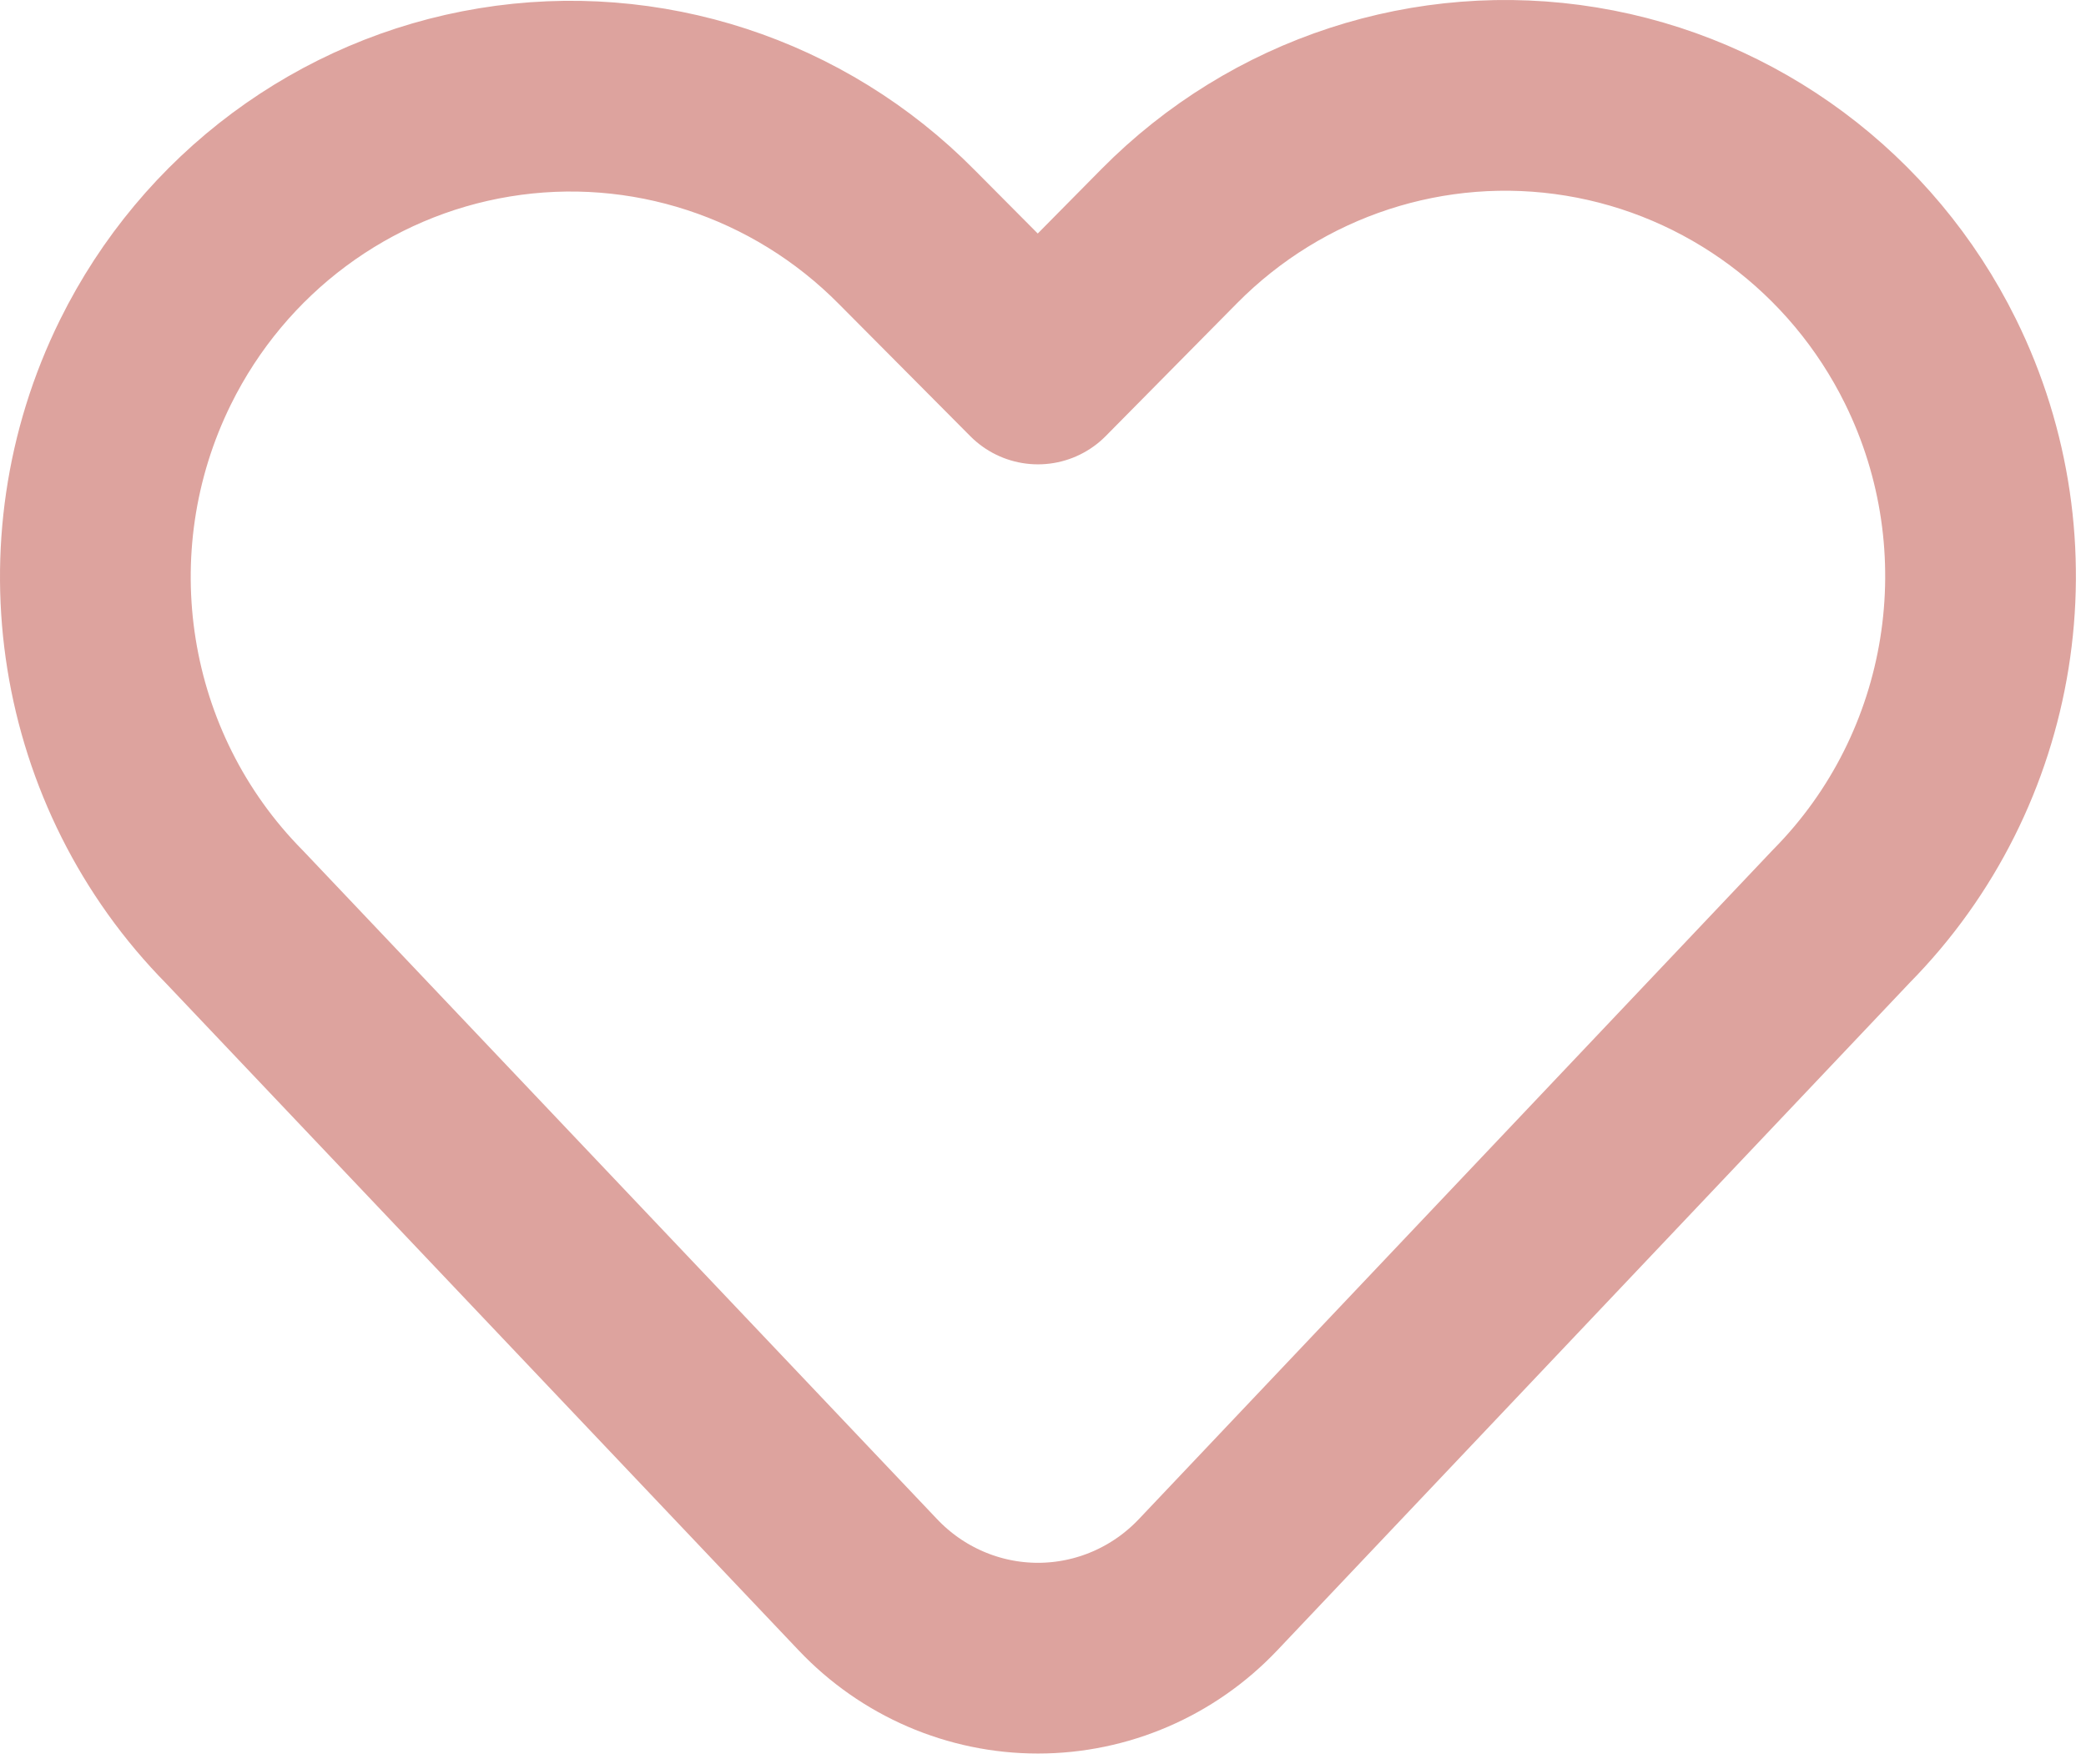 <svg width="175" height="148" viewBox="0 0 175 148" fill="none" xmlns="http://www.w3.org/2000/svg">
<path fill-rule="evenodd" clip-rule="evenodd" d="M101.35 132.939C97.621 136.876 92.466 139.102 87.077 139.102C81.688 139.102 76.533 136.876 72.805 132.939L19.681 76.932C7.545 64.656 4.535 45.898 12.209 30.367C17.943 18.768 28.838 10.664 41.49 8.588C54.142 6.511 67.01 10.715 76.073 19.886L87.077 30.953L98.081 19.819C107.145 10.648 120.012 6.445 132.664 8.521C145.317 10.598 156.211 18.701 161.945 30.3C169.619 45.831 166.609 64.589 154.473 76.865L101.35 132.939Z" stroke="#DDA39E" stroke-width="16" stroke-linecap="round" stroke-linejoin="round"/>
</svg>
